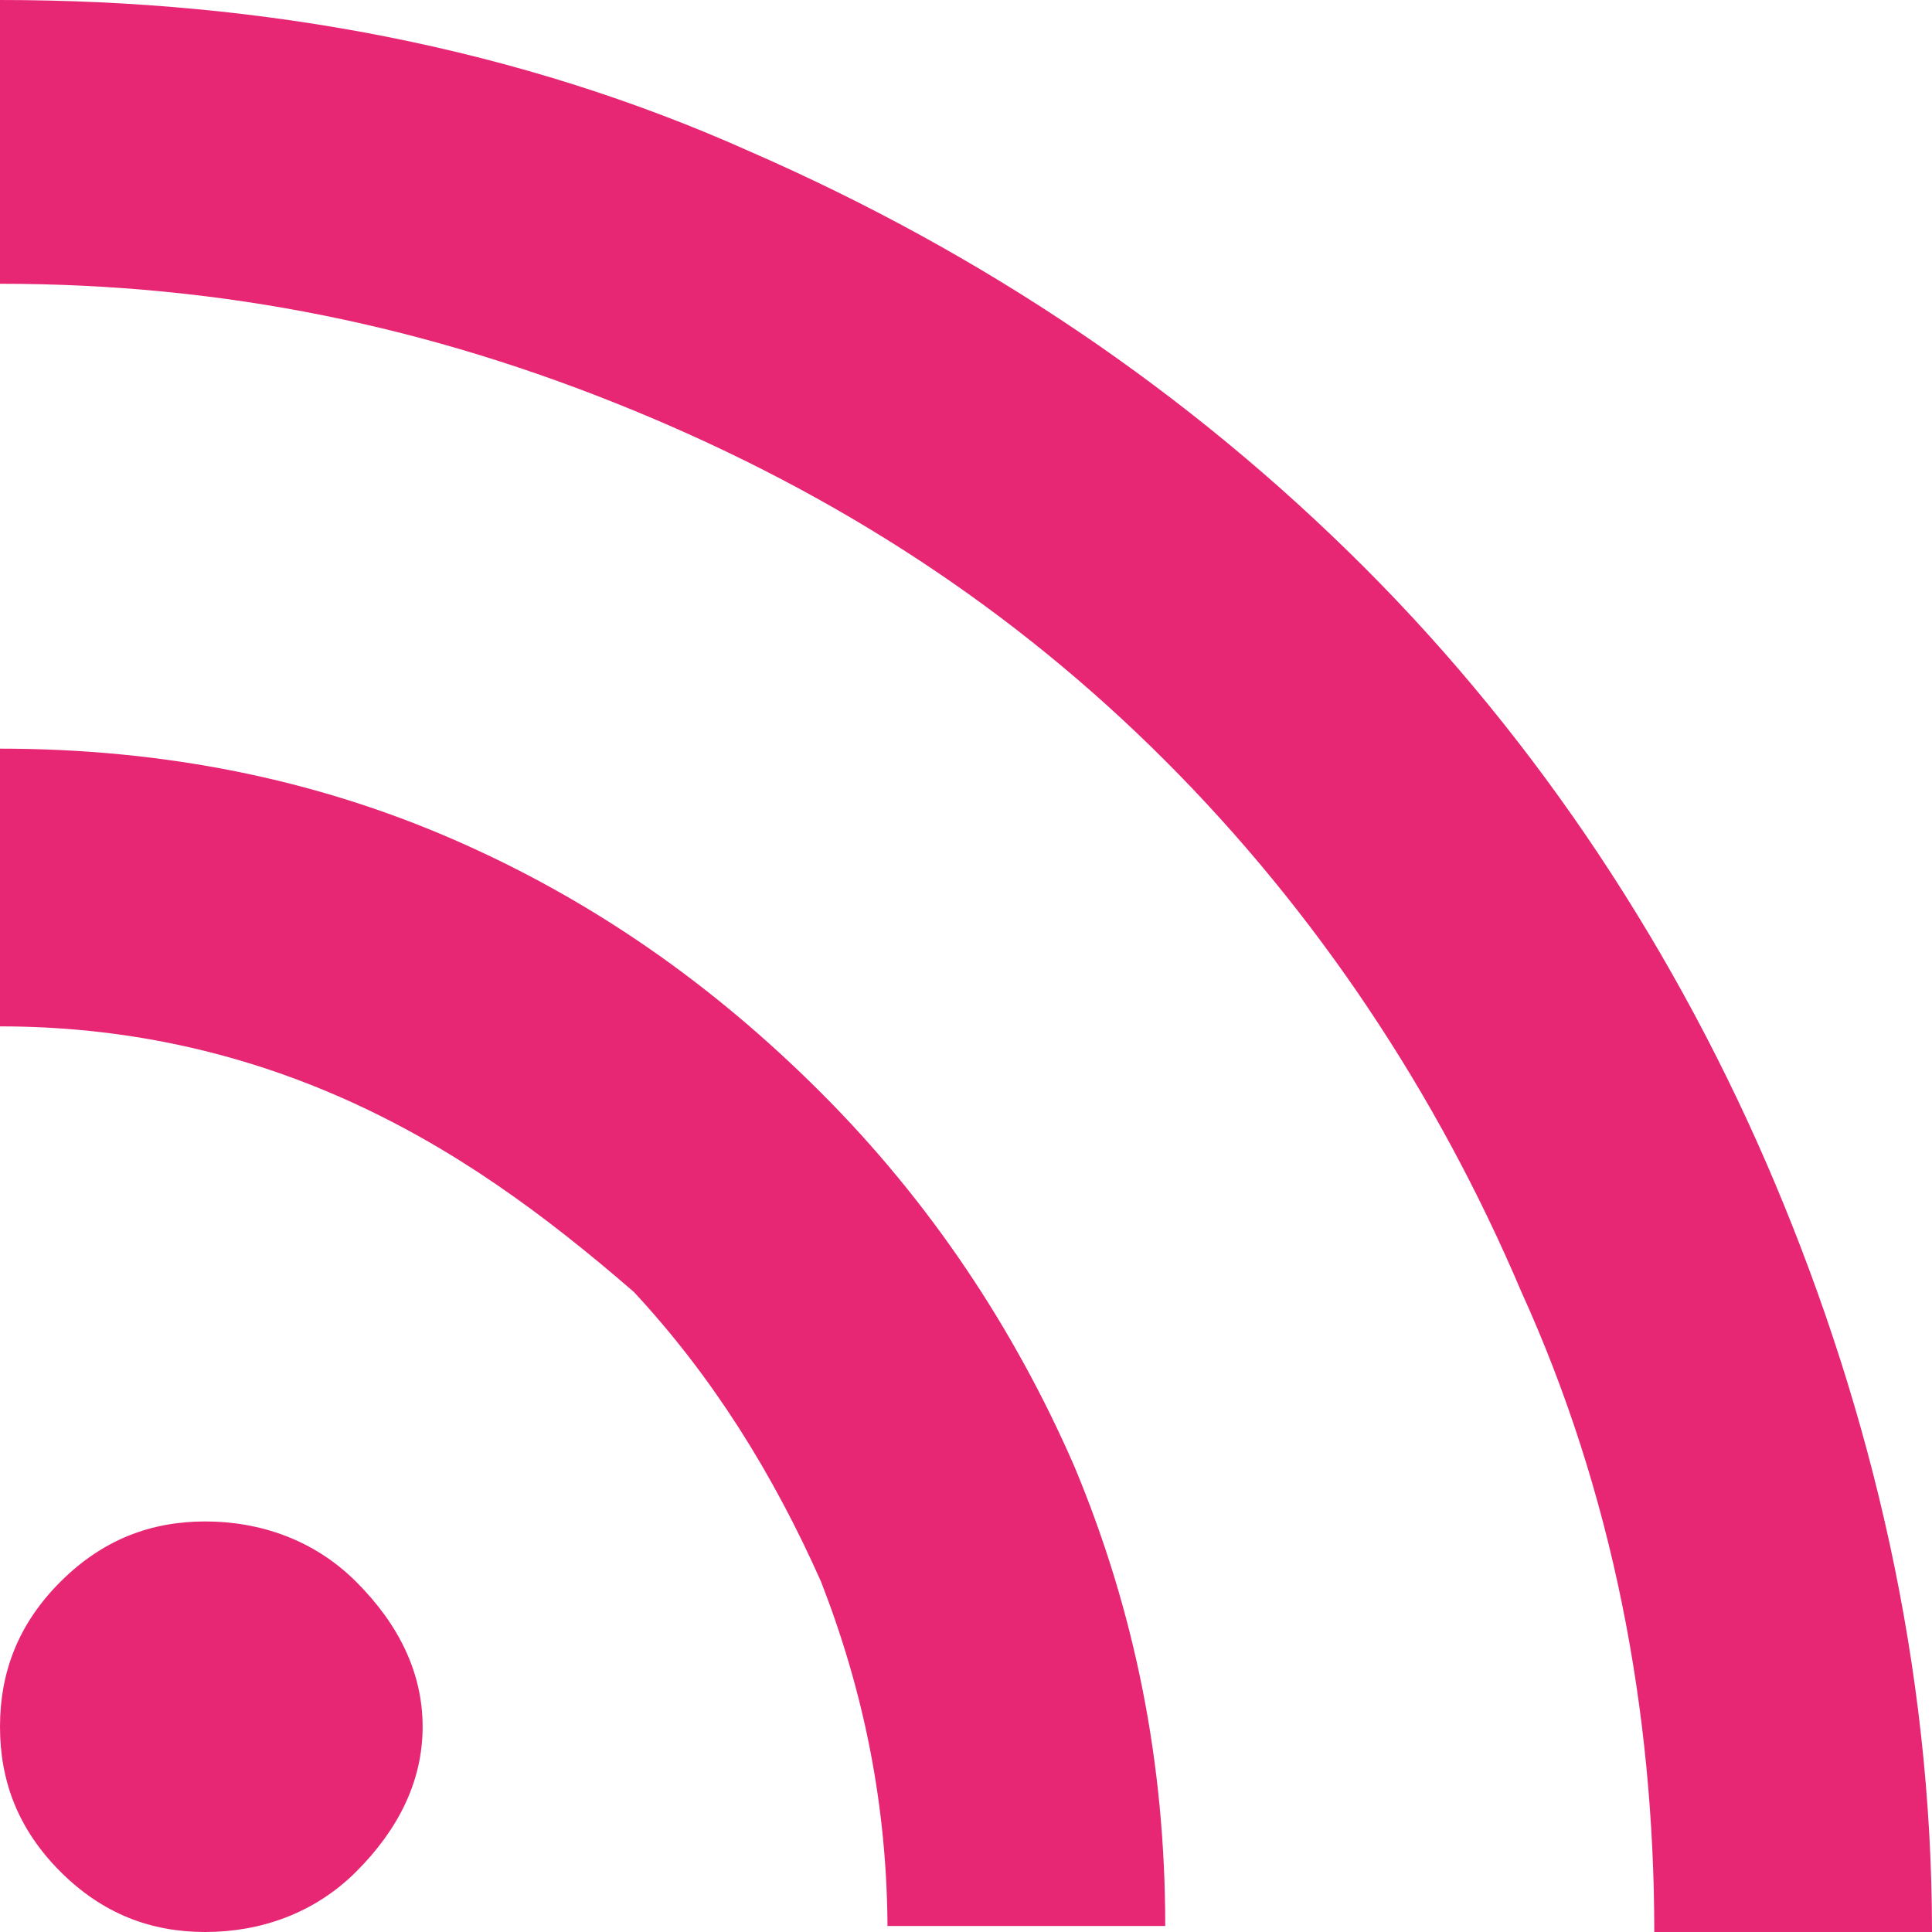 <?xml version="1.0" encoding="utf-8"?>
<!-- Generator: Adobe Illustrator 27.8.0, SVG Export Plug-In . SVG Version: 6.00 Build 0)  -->
<svg version="1.1" id="Layer_1" xmlns="http://www.w3.org/2000/svg" xmlns:xlink="http://www.w3.org/1999/xlink" x="0px" y="0px"
	 viewBox="0 0 32 32" style="enable-background:new 0 0 32 32;" xml:space="preserve">
<style type="text/css">
	.st0{fill:#E72774;}
</style>
<path class="st0" d="M3.4,32c-0.9,0-1.7-0.3-2.4-1c-0.7-0.7-1-1.5-1-2.4s0.3-1.7,1-2.4s1.5-1,2.4-1c0.9,0,1.8,0.3,2.5,1
	c0.7,0.7,1.1,1.5,1.1,2.4c0,0.9-0.4,1.7-1.1,2.4C5.2,31.7,4.3,32,3.4,32z M27.4,32c0-3.7-0.7-7.3-2.2-10.6c-1.4-3.3-3.4-6.3-5.9-8.8
	c-2.5-2.5-5.4-4.4-8.8-5.8S3.7,4.7,0,4.7V0c4.4,0,8.6,0.8,12.4,2.5c3.9,1.7,7.3,4,10.2,6.9c2.9,2.9,5.2,6.4,6.8,10.2S32,27.6,32,32
	H27.4z M14.7,32c0-2.1-0.4-4-1.1-5.8c-0.8-1.8-1.8-3.4-3.1-4.8C9,20.1,7.5,19,5.7,18.2C3.9,17.4,2,17,0,17v-4.6
	c2.7,0,5.2,0.5,7.5,1.5c2.3,1,4.3,2.4,6.1,4.2c1.8,1.8,3.2,3.9,4.2,6.2c1,2.4,1.5,4.9,1.5,7.6H14.7z"/>
</svg>
